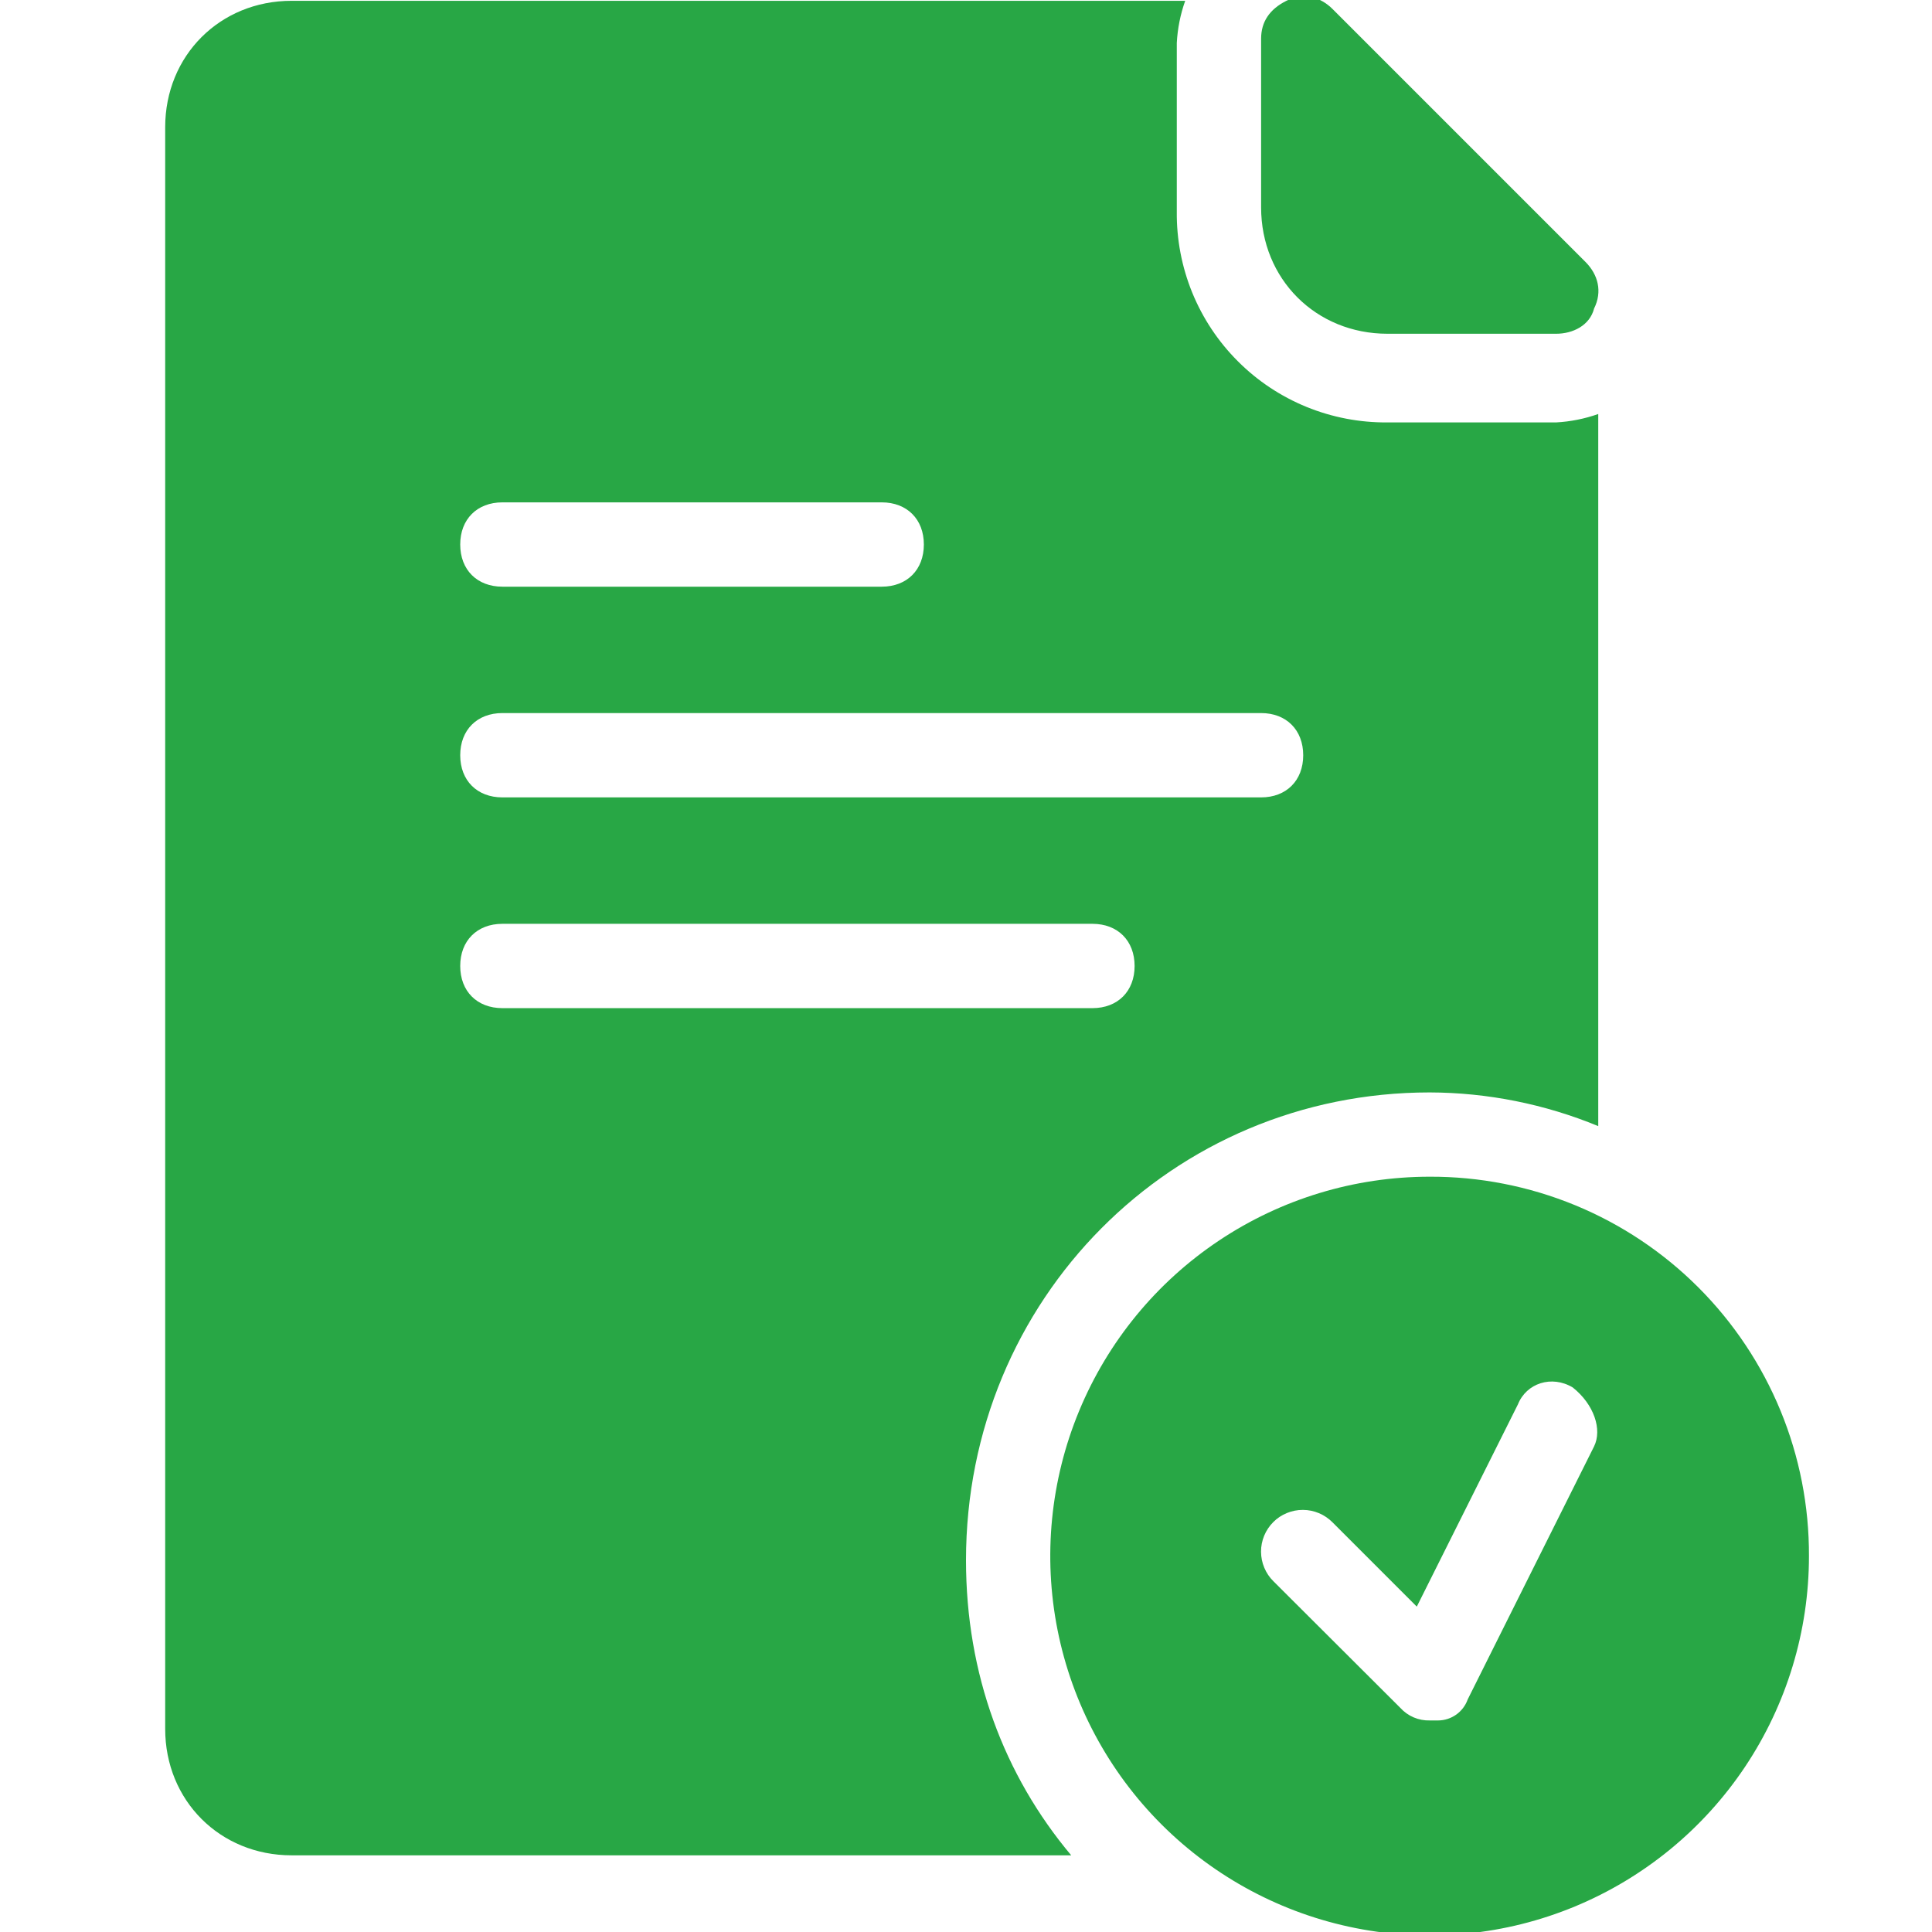 <svg width="48" height="48" viewBox="0 0 48 48" fill="none" xmlns="http://www.w3.org/2000/svg">
<path d="M34.472 8.292H38.661C39.081 8.292 39.499 8.083 39.605 7.664C39.814 7.245 39.705 6.826 39.395 6.512L33.112 0.229C32.799 -0.086 32.38 -0.19 31.96 0.02C31.541 0.23 31.332 0.543 31.332 0.962V5.151C31.331 6.931 32.692 8.292 34.472 8.292Z" fill="#28A745"/>
<path d="M35.519 27.141C36.956 27.145 38.379 27.43 39.708 27.978V10.286C39.37 10.405 39.017 10.476 38.66 10.495H34.472C33.783 10.501 33.099 10.37 32.461 10.11C31.822 9.849 31.242 9.464 30.755 8.976C30.267 8.489 29.882 7.909 29.621 7.271C29.361 6.632 29.23 5.948 29.237 5.259V1.067C29.256 0.71 29.326 0.357 29.446 0.02H7.245C5.465 0.02 4.104 1.381 4.104 3.161V42.953C4.104 44.733 5.465 46.095 7.245 46.095H26.614C24.943 44.105 24 41.592 24 38.765C24 32.272 29.127 27.141 35.519 27.141ZM12.482 12.481H21.906C22.534 12.481 22.953 12.9 22.953 13.528C22.953 14.157 22.534 14.576 21.906 14.576H12.482C11.853 14.576 11.434 14.157 11.434 13.528C11.434 12.9 11.853 12.481 12.482 12.481ZM12.482 17.716H31.331C31.959 17.716 32.378 18.136 32.378 18.764C32.378 19.392 31.959 19.811 31.331 19.811H12.482C11.853 19.811 11.434 19.392 11.434 18.764C11.434 18.136 11.853 17.716 12.482 17.716ZM11.434 24C11.434 23.371 11.853 22.952 12.482 22.952H27.142C27.77 22.952 28.189 23.371 28.189 24C28.189 24.628 27.77 25.047 27.142 25.047H12.482C11.853 25.047 11.434 24.628 11.434 24Z" fill="#28A745"/>
<path d="M35.518 29.235C33.654 29.235 31.832 29.788 30.282 30.824C28.732 31.859 27.524 33.331 26.811 35.053C26.098 36.775 25.911 38.67 26.275 40.499C26.639 42.327 27.536 44.006 28.854 45.324C30.172 46.642 31.852 47.54 33.68 47.903C35.508 48.267 37.403 48.08 39.125 47.367C40.847 46.654 42.319 45.446 43.355 43.896C44.39 42.346 44.943 40.524 44.943 38.66C44.948 37.421 44.708 36.193 44.236 35.047C43.764 33.901 43.07 32.86 42.194 31.984C41.318 31.108 40.277 30.414 39.131 29.942C37.985 29.471 36.757 29.23 35.518 29.235ZM39.603 35.938L36.465 42.221C36.411 42.373 36.312 42.504 36.181 42.598C36.05 42.691 35.894 42.743 35.732 42.744H35.523C35.386 42.748 35.249 42.722 35.122 42.668C34.996 42.614 34.883 42.533 34.79 42.431L31.64 39.288C31.542 39.192 31.465 39.078 31.412 38.952C31.358 38.826 31.331 38.69 31.33 38.553C31.329 38.417 31.356 38.281 31.408 38.154C31.46 38.028 31.537 37.913 31.634 37.816C31.73 37.719 31.845 37.643 31.972 37.591C32.098 37.539 32.234 37.512 32.371 37.513C32.508 37.513 32.643 37.541 32.769 37.594C32.895 37.647 33.01 37.725 33.106 37.822L35.2 39.916L37.713 34.89C37.922 34.366 38.55 34.157 39.074 34.471C39.603 34.89 39.812 35.518 39.603 35.938Z" fill="#28A745"/>
</svg>

